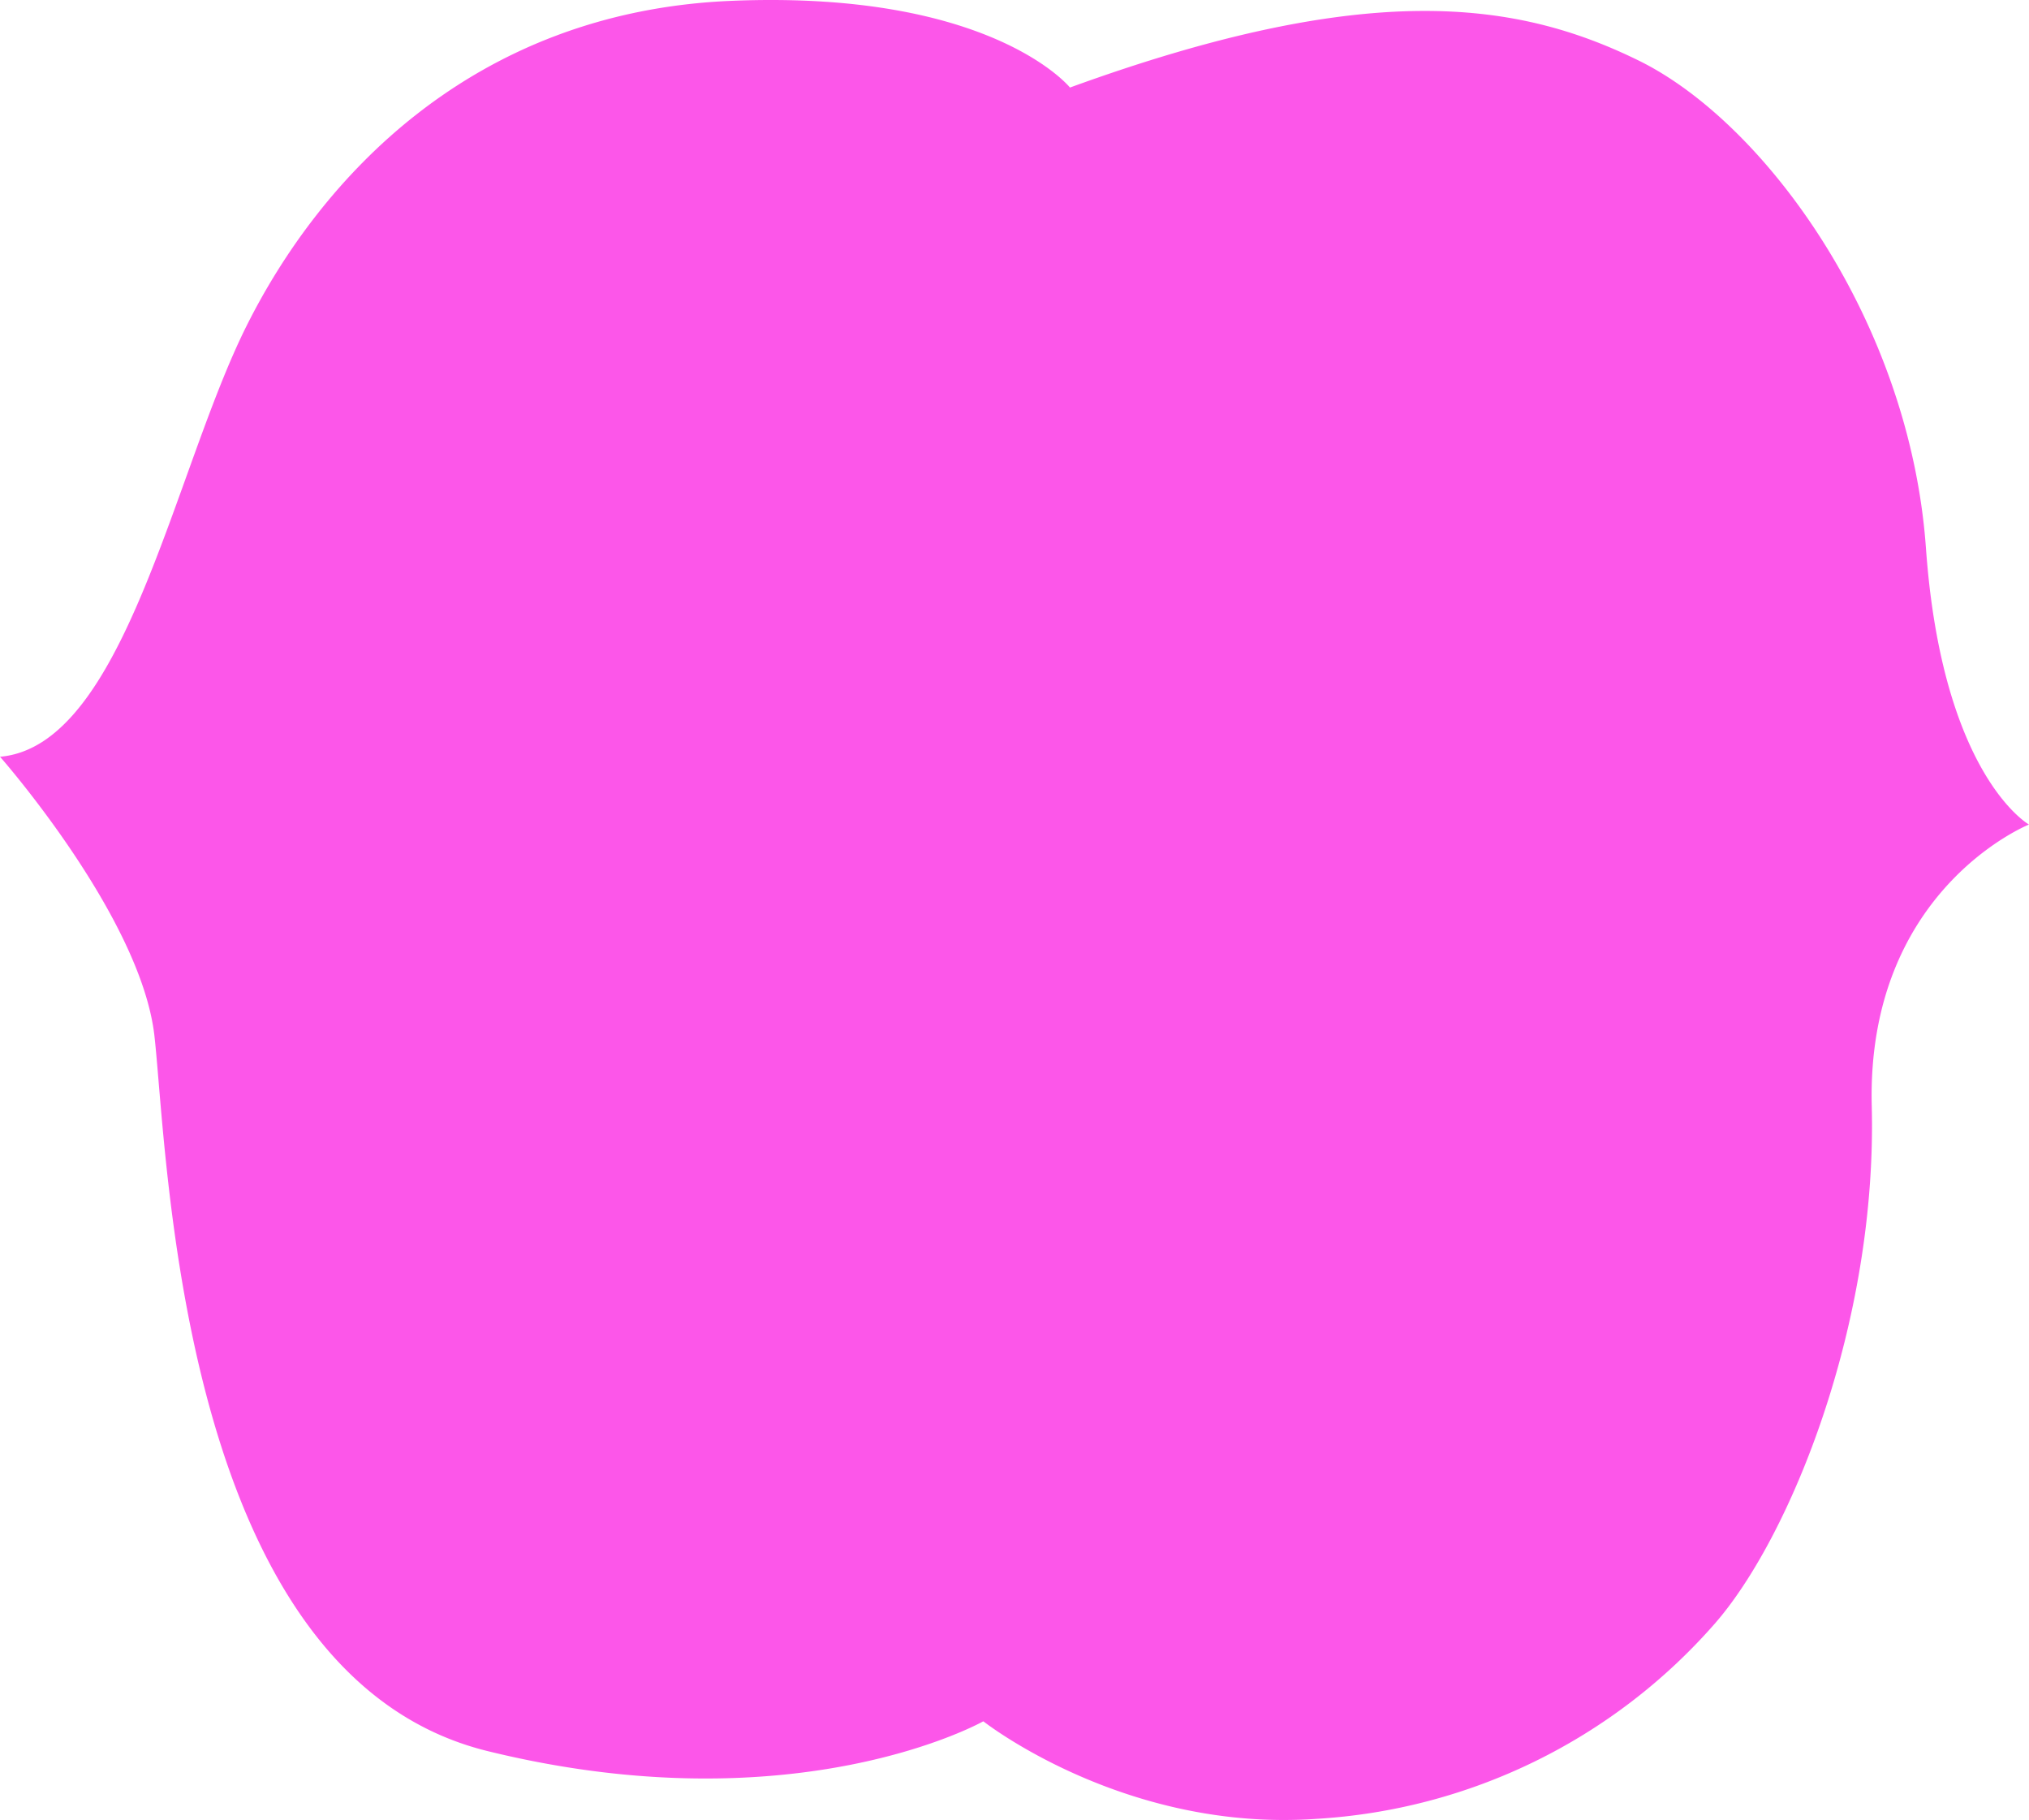 <svg xmlns="http://www.w3.org/2000/svg" xmlns:xlink="http://www.w3.org/1999/xlink" width="268.666" height="240.937" viewBox="0 0 268.666 240.937">
  <defs>
    <clipPath id="clip-path">
      <path id="Tracé_208" data-name="Tracé 208" d="M0,0H268.666V-240.937H0Z" fill="none"/>
    </clipPath>
    <clipPath id="clip-path-2">
      <rect id="Rectangle_9" data-name="Rectangle 9" width="286.666" height="248.937" transform="translate(-9 -247.937)" fill="none"/>
    </clipPath>
  </defs>
  <g id="Groupe_43" data-name="Groupe 43" transform="translate(0 240.937)">
    <g id="Groupe_42" data-name="Groupe 42" clip-path="url(#clip-path)">
      <g id="Groupe_41" data-name="Groupe 41" opacity="0.9">
        <g id="Groupe_40" data-name="Groupe 40">
          <g id="Groupe_39" data-name="Groupe 39" clip-path="url(#clip-path-2)">
            <g id="Groupe_38" data-name="Groupe 38" transform="translate(141.678 -229.348)">
              <path id="Tracé_207" data-name="Tracé 207" d="M0,0S-10.4-12.912-44.835-11.478s-54.519,23.673-64.2,43.042-16.14,55.595-32.639,57.03c0,0,18.651,21.162,20.444,36.944s3.228,84.648,44.118,94.691,65.638-3.945,65.638-3.945S7.174,230.99,32.64,229.2a76.089,76.089,0,0,0,52.726-25.825c10.043-11.477,21.521-39.813,20.8-68.507s20.818-37.3,20.818-37.3S115.5,91.105,113.343,60.976,91.951,4.6,75.318-3.566C59.156-11.5,39.455-14.347,0,0" fill="#fc44e7"/>
            </g>
          </g>
        </g>
      </g>
    </g>
  </g>
</svg>
